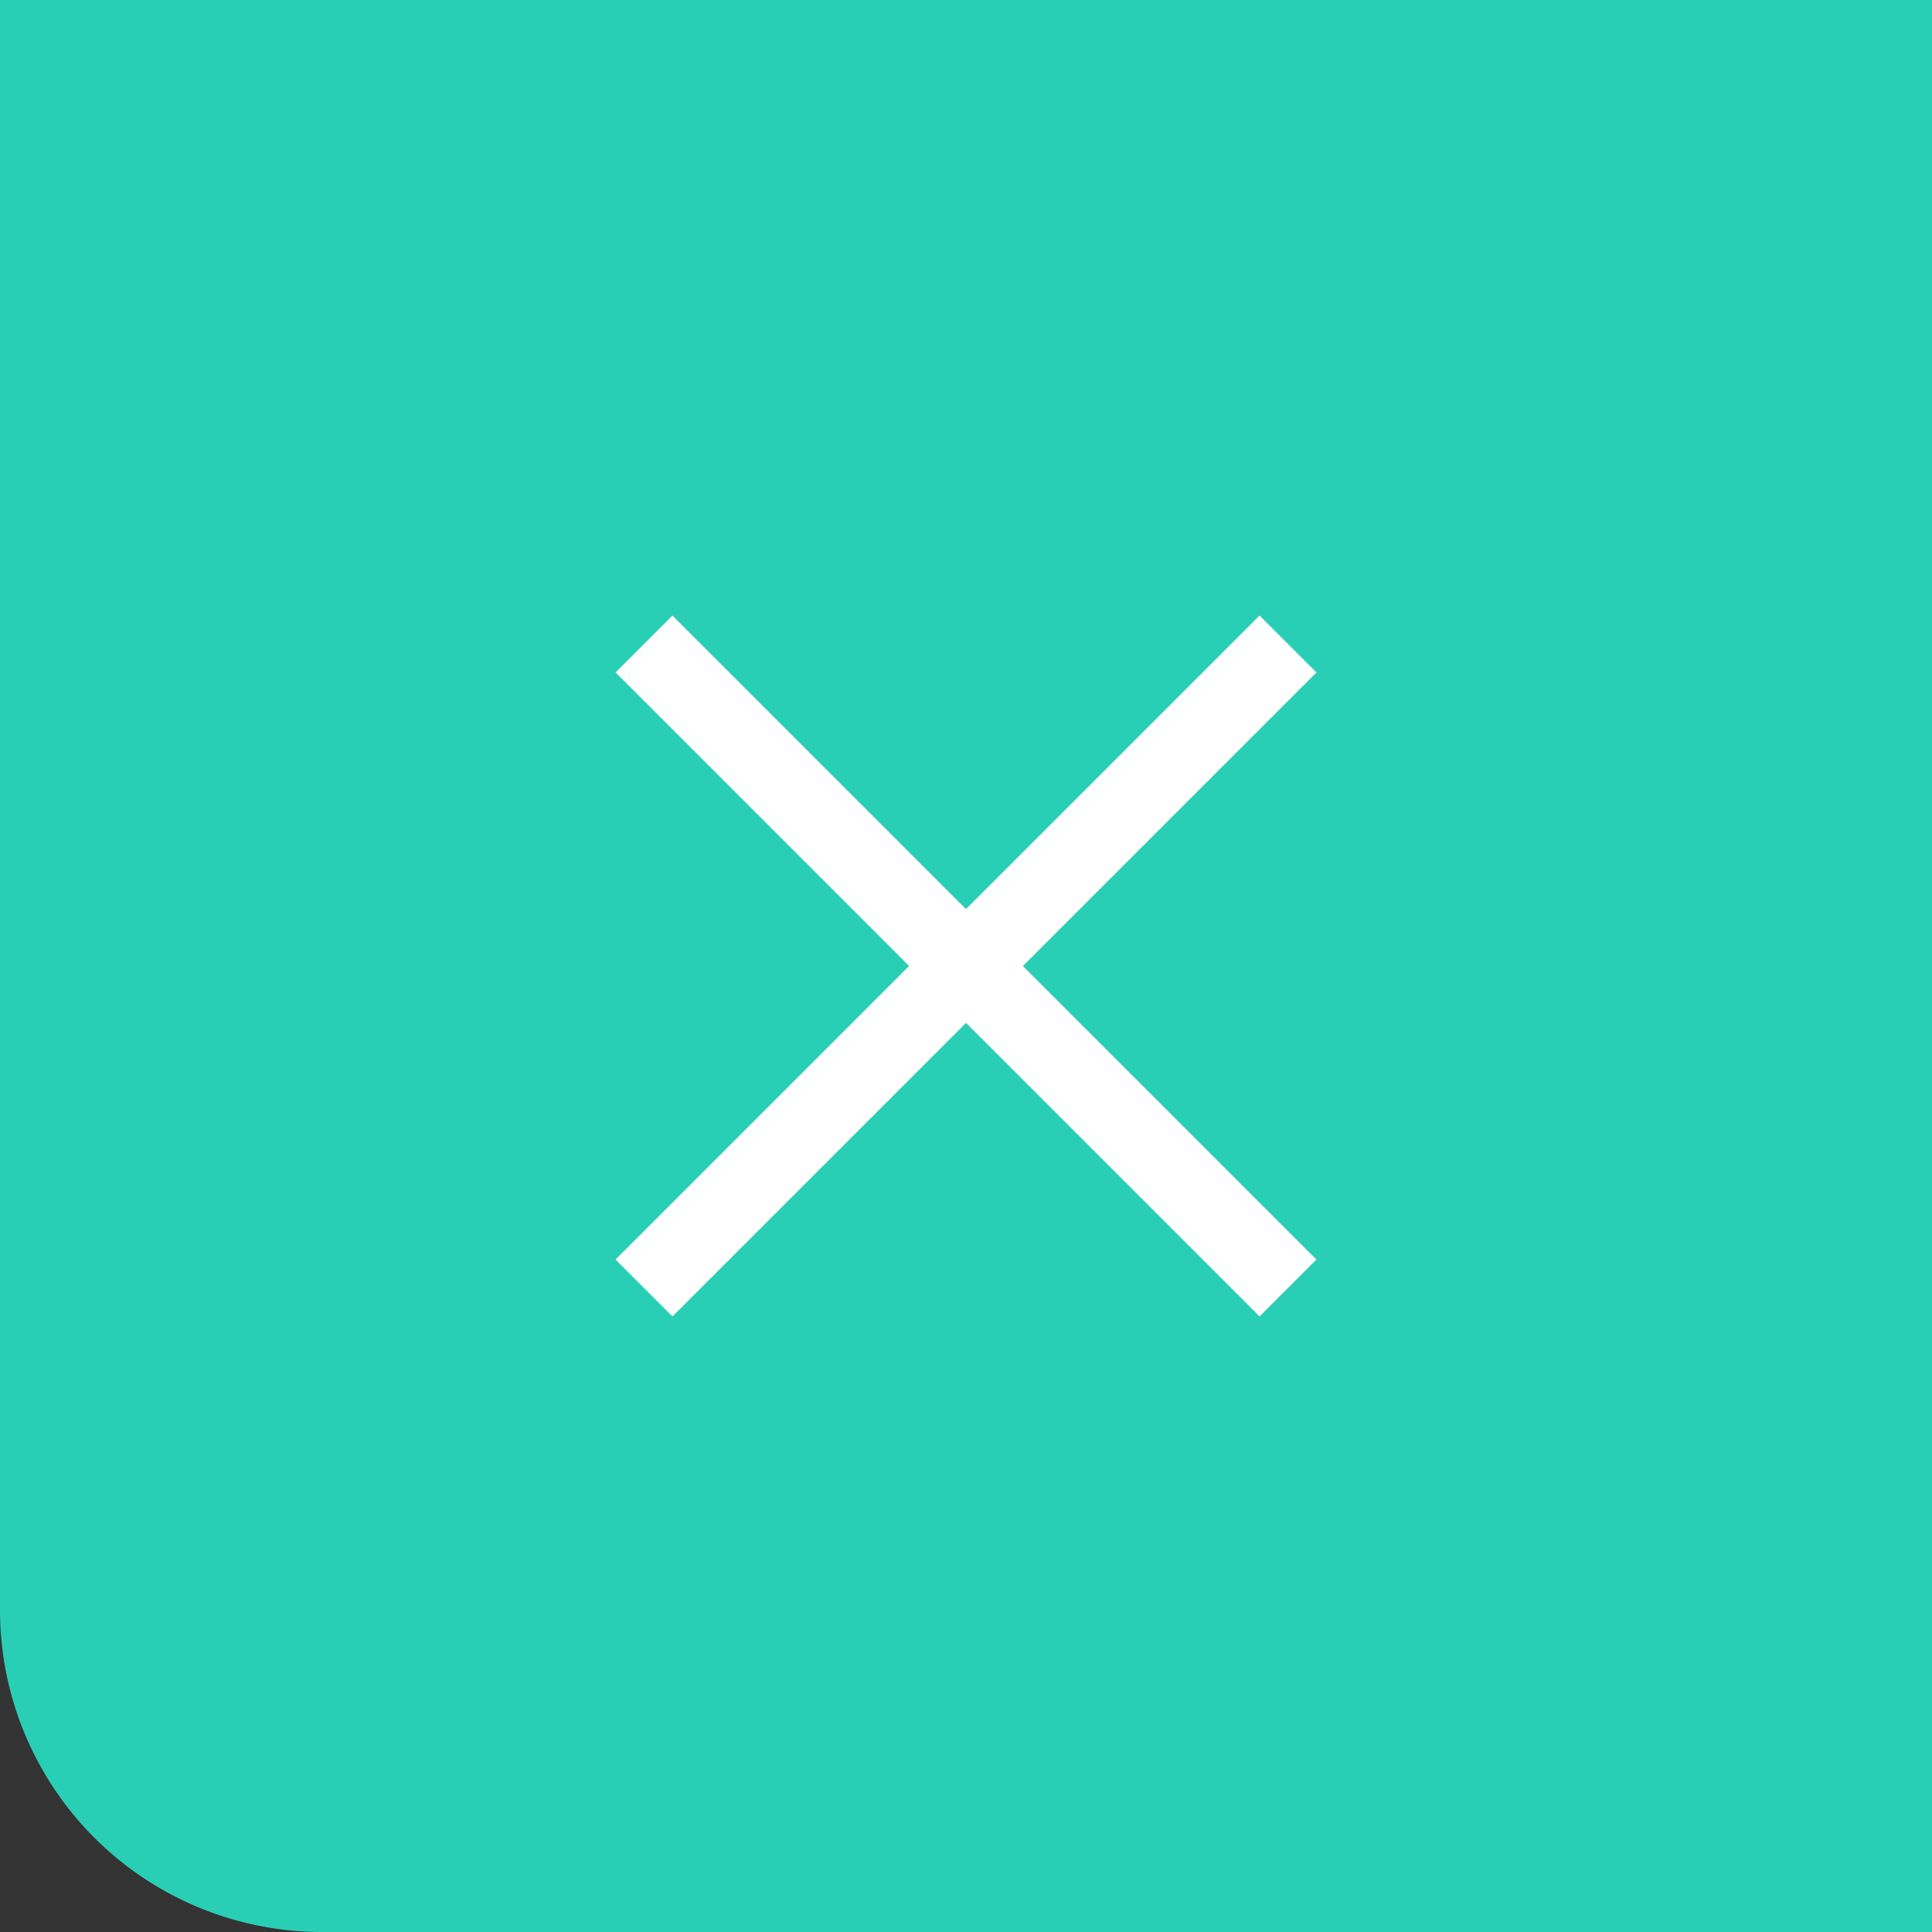 <svg xmlns="http://www.w3.org/2000/svg" width="48" height="48" viewBox="0 0 48 48">
  <rect x="0" y="0" width="48" height="48" fill="#333333" stroke="none"/>
  <g id="Btn_close" transform="translate(-327 -228)">
    <path id="Rectangle_6927" data-name="Rectangle 6927" d="M0,0H48a0,0,0,0,1,0,0V48a0,0,0,0,1,0,0H8a8,8,0,0,1-8-8V0A0,0,0,0,1,0,0Z" transform="translate(327 228)" fill="#28cfb5"/>
    <path id="Union_4" data-name="Union 4" d="M-4400,8l-8,8,8-8-8-8,8,8,8-8-8,8,8,8Z" transform="translate(4751 244)" fill="rgba(0,0,0,0)" stroke="#fff" stroke-width="2"/>
  </g>
</svg>
